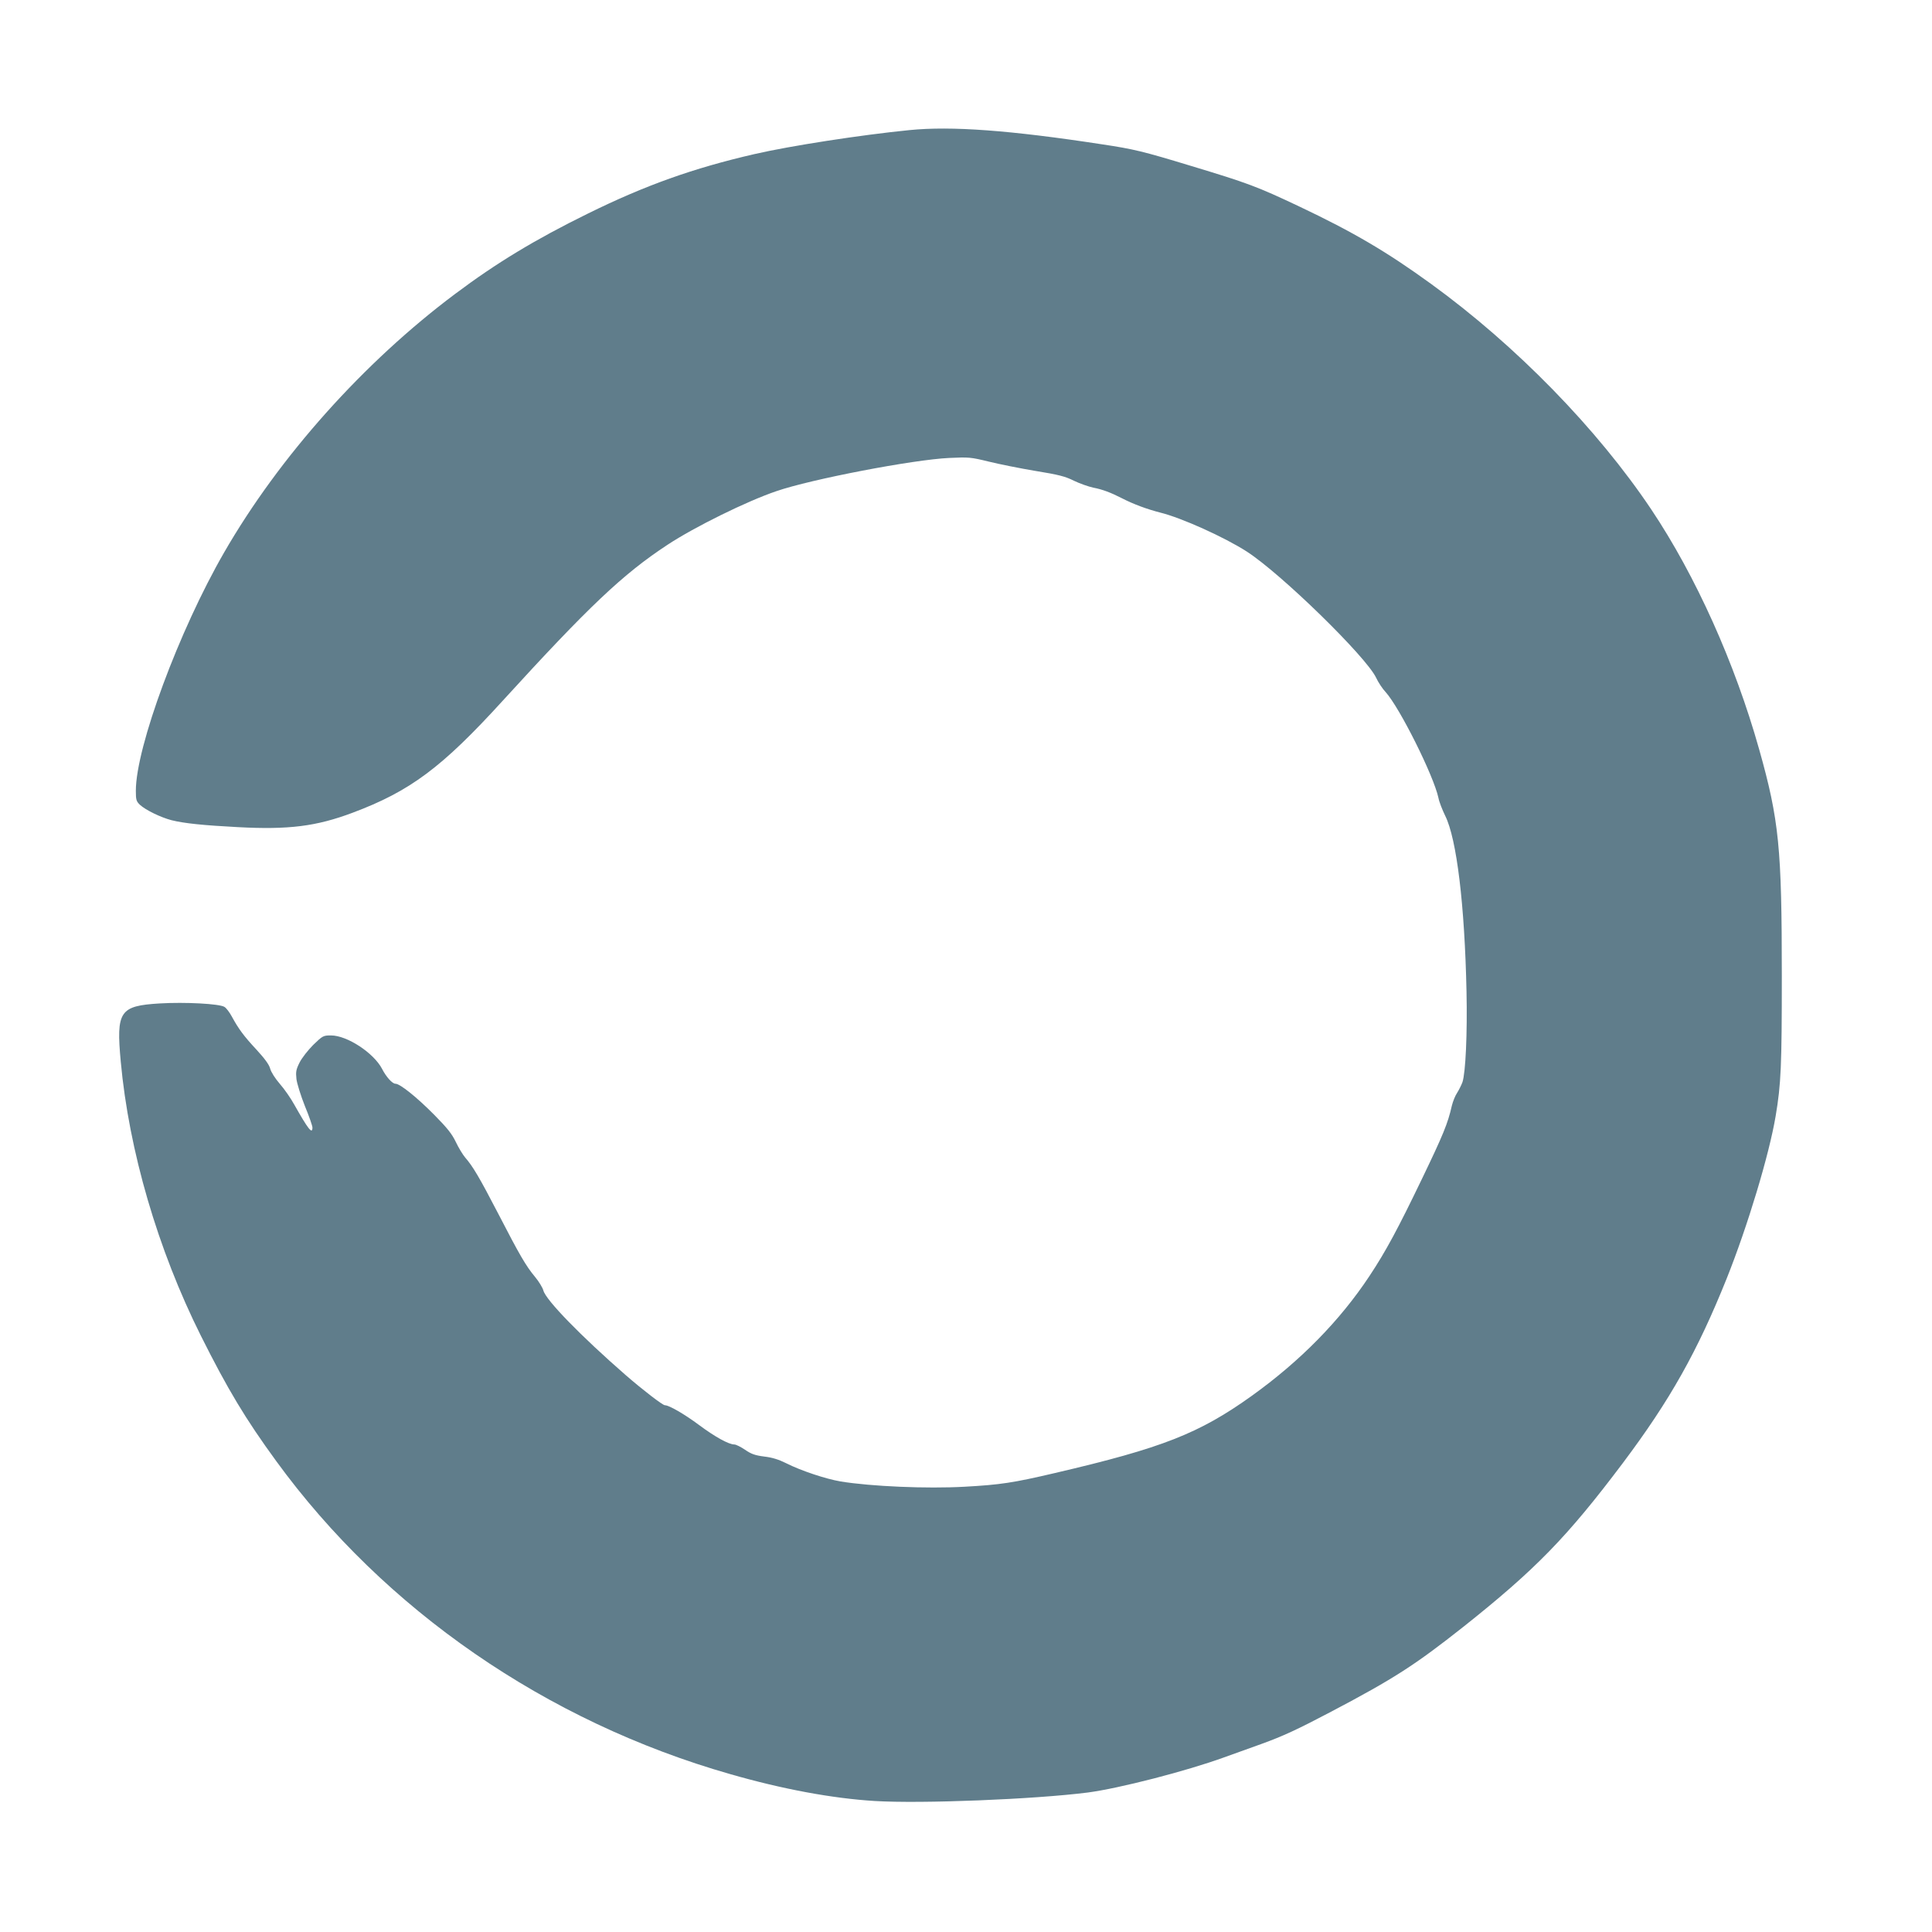 <?xml version="1.0" standalone="no"?>
<!DOCTYPE svg PUBLIC "-//W3C//DTD SVG 20010904//EN"
 "http://www.w3.org/TR/2001/REC-SVG-20010904/DTD/svg10.dtd">
<svg version="1.0" xmlns="http://www.w3.org/2000/svg"
 width="1280pt" height="1280pt" viewBox="0 0 1280 1280"
 preserveAspectRatio="xMidYMid meet">
<g transform="translate(0,1280) scale(0.1,-0.1)"
fill="#607d8b" stroke="none">
<path d="M6025 11938 c-322 -32 -788 -104 -1027 -159 -404 -93 -724 -207
-1103 -394 -348 -171 -606 -327 -878 -531 -607 -454 -1166 -1079 -1532 -1714
-299 -518 -585 -1290 -585 -1579 0 -60 3 -70 27 -93 38 -35 137 -83 209 -102
84 -21 211 -34 440 -46 336 -18 519 5 759 95 382 143 592 299 998 745 565 619
794 837 1090 1031 179 118 526 289 721 355 229 79 906 209 1145 220 130 6 142
5 261 -24 69 -17 208 -45 310 -62 154 -25 197 -36 255 -65 39 -19 97 -39 129
-46 59 -11 117 -33 189 -70 78 -40 165 -72 254 -95 142 -35 425 -163 573 -258
229 -148 791 -697 857 -836 14 -30 42 -73 63 -95 93 -103 318 -553 350 -701 5
-27 26 -80 45 -119 76 -153 129 -590 141 -1165 6 -276 -6 -538 -27 -600 -7
-19 -23 -51 -35 -70 -13 -19 -28 -57 -35 -85 -27 -119 -57 -192 -199 -487
-157 -326 -237 -476 -347 -642 -196 -296 -458 -563 -780 -794 -348 -249 -591
-345 -1303 -511 -277 -65 -363 -78 -600 -91 -249 -14 -620 2 -821 35 -99 17
-262 71 -361 121 -48 24 -92 38 -145 44 -62 8 -86 17 -127 45 -28 19 -60 35
-71 35 -37 0 -129 51 -235 130 -94 70 -197 130 -225 130 -15 0 -146 101 -259
199 -296 258 -529 497 -546 561 -5 19 -30 60 -55 90 -61 73 -103 146 -244 419
-125 241 -169 315 -219 372 -16 19 -44 65 -62 103 -26 54 -56 92 -144 181
-116 117 -226 205 -256 205 -21 0 -62 46 -89 99 -55 105 -231 221 -338 221
-51 0 -55 -2 -117 -62 -35 -35 -76 -87 -91 -117 -24 -48 -26 -62 -21 -110 4
-31 29 -111 56 -179 28 -67 50 -132 50 -142 0 -48 -28 -12 -120 151 -23 42
-66 104 -96 138 -31 36 -58 78 -64 101 -7 27 -36 66 -90 125 -85 91 -120 139
-164 220 -15 28 -37 57 -49 64 -33 21 -261 33 -429 23 -265 -16 -289 -51 -258
-385 54 -590 245 -1245 531 -1817 176 -352 296 -552 499 -830 718 -986 1790
-1726 3008 -2074 347 -100 679 -161 956 -178 309 -19 1058 11 1412 56 207 27
654 142 904 233 69 25 179 64 245 88 146 53 237 95 465 215 416 219 555 309
874 561 481 382 689 596 1057 1085 314 418 495 741 689 1224 139 348 281 819
324 1075 36 213 41 333 41 930 0 847 -18 1031 -150 1500 -161 572 -420 1149
-715 1590 -358 534 -896 1086 -1460 1495 -291 211 -513 342 -872 512 -279 132
-340 155 -718 269 -319 97 -377 111 -590 143 -606 93 -998 122 -1275 94z"/>
</g>
</svg>
